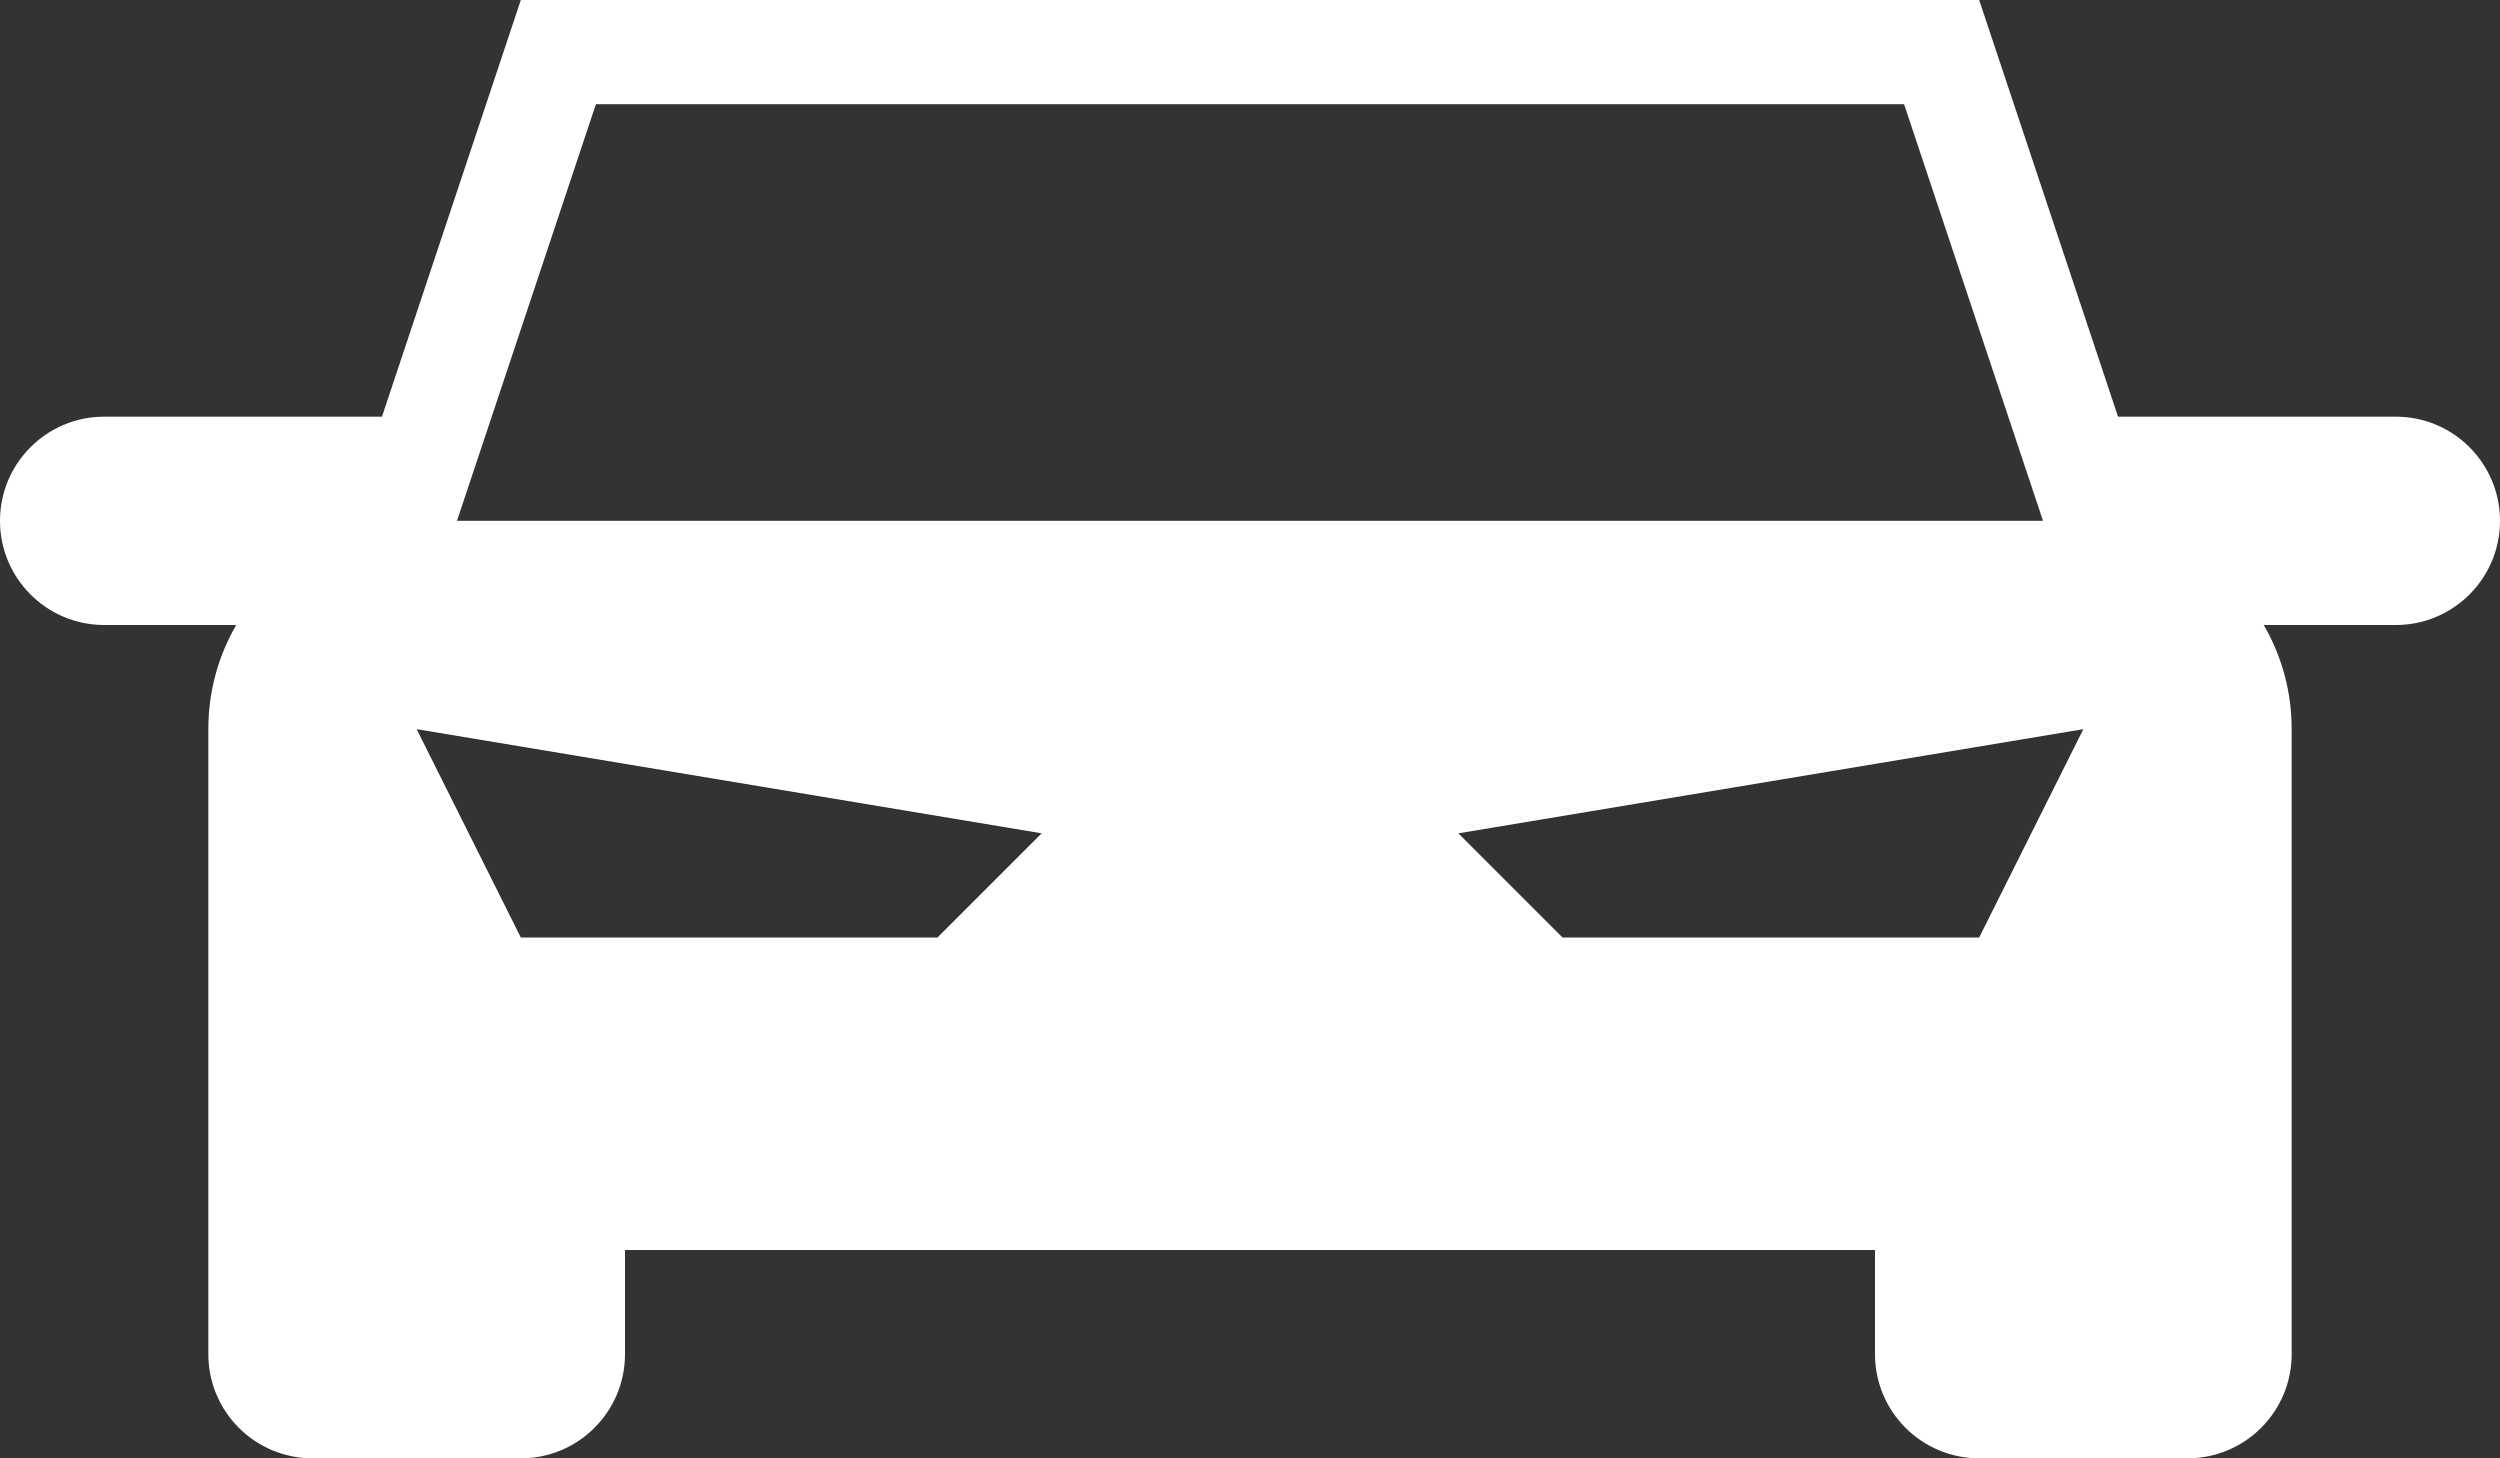 <svg width="24" height="14" viewBox="0 0 24 14" fill="none" xmlns="http://www.w3.org/2000/svg">
<rect x="0" y="0" width="24" height="14" fill="#333333" stroke="none"/>
<path fill-rule="evenodd" clip-rule="evenodd" d="M21.732 6H23C23.552 6 24 5.552 24 5C24 4.448 23.552 4 23 4L20.333 4L19 0H5L3.667 4H1C0.448 4 0 4.448 0 5C0 5.552 0.448 6 1 6H2.268C2.097 6.294 2 6.636 2 7L2 13C2 13.552 2.448 14 3 14H5C5.552 14 6 13.552 6 13L6 12H18V13C18 13.552 18.448 14 19 14H21C21.552 14 22 13.552 22 13V7C22 6.636 21.903 6.294 21.732 6ZM19.613 5H4.387L5.721 1H18.279L19.613 5ZM14 8L20 7L19 9H15L14 8ZM4 7L10 8L9 9H5L4 7Z" fill="white"/>
</svg>
